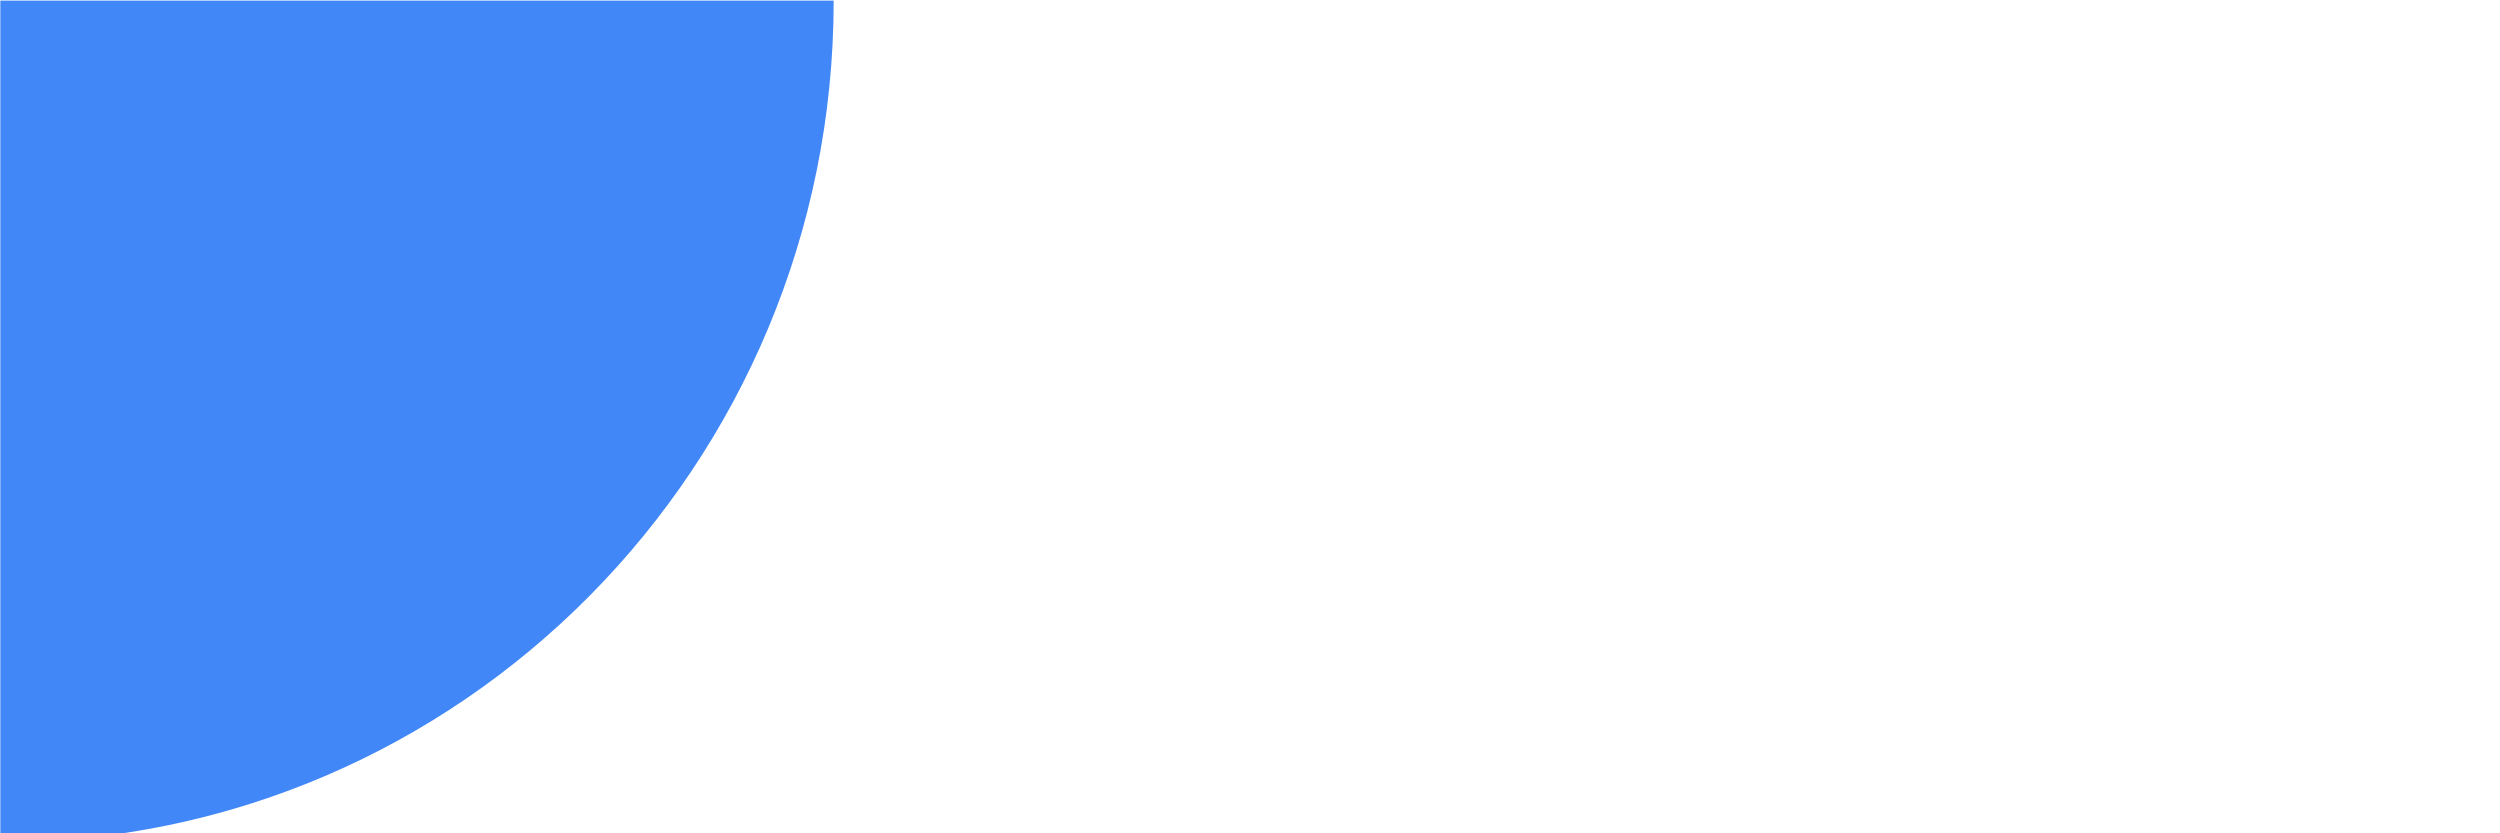 <?xml version="1.0" encoding="UTF-8" standalone="no"?>
<svg xmlns="http://www.w3.org/2000/svg" xmlns:xlink="http://www.w3.org/1999/xlink" version="1.1" width="1536" height="512" viewBox="4.67 47.33 1536 512" xml:space="preserve">
<desc>Created with Fabric.js 5.2.4</desc>
<defs>
</defs>
<rect x="0" y="0" width="100%" height="100%" fill="transparent"></rect>
<g transform="matrix(1 0 0 1 768 256)" id="5a3cf456-b1cd-4553-96b6-60eb0ae6b4ce">
<rect style="stroke: none; stroke-width: 1; stroke-dasharray: none; stroke-linecap: butt; stroke-dashoffset: 0; stroke-linejoin: miter; stroke-miterlimit: 4; fill: rgb(255,255,255); fill-rule: nonzero; opacity: 1; visibility: hidden;" vector-effect="non-scaling-stroke" x="-768" y="-256" rx="0" ry="0" width="1536" height="512"></rect>
</g>
<g transform="matrix(Infinity NaN NaN Infinity 0 0)" id="3e05d184-65b0-4d15-b781-f2802ec71fad">
</g>
<g transform="matrix(1 0 0 -1.01 260.88 306.28)" id="0701e43c-d135-46c3-970e-dda67f7c501f">
<path style="stroke: rgb(0,0,0); stroke-width: 0; stroke-dasharray: none; stroke-linecap: butt; stroke-dashoffset: 0; stroke-linejoin: miter; stroke-miterlimit: 4; fill: rgb(65,135,247); fill-rule: nonzero; opacity: 1;" vector-effect="non-scaling-stroke" transform=" translate(-256, -256)" d="M 0 0 L 0 512 L 512 512 C 512 229.2 282.8 0 0 0 z" stroke-linecap="round"></path>
</g>
</svg>
